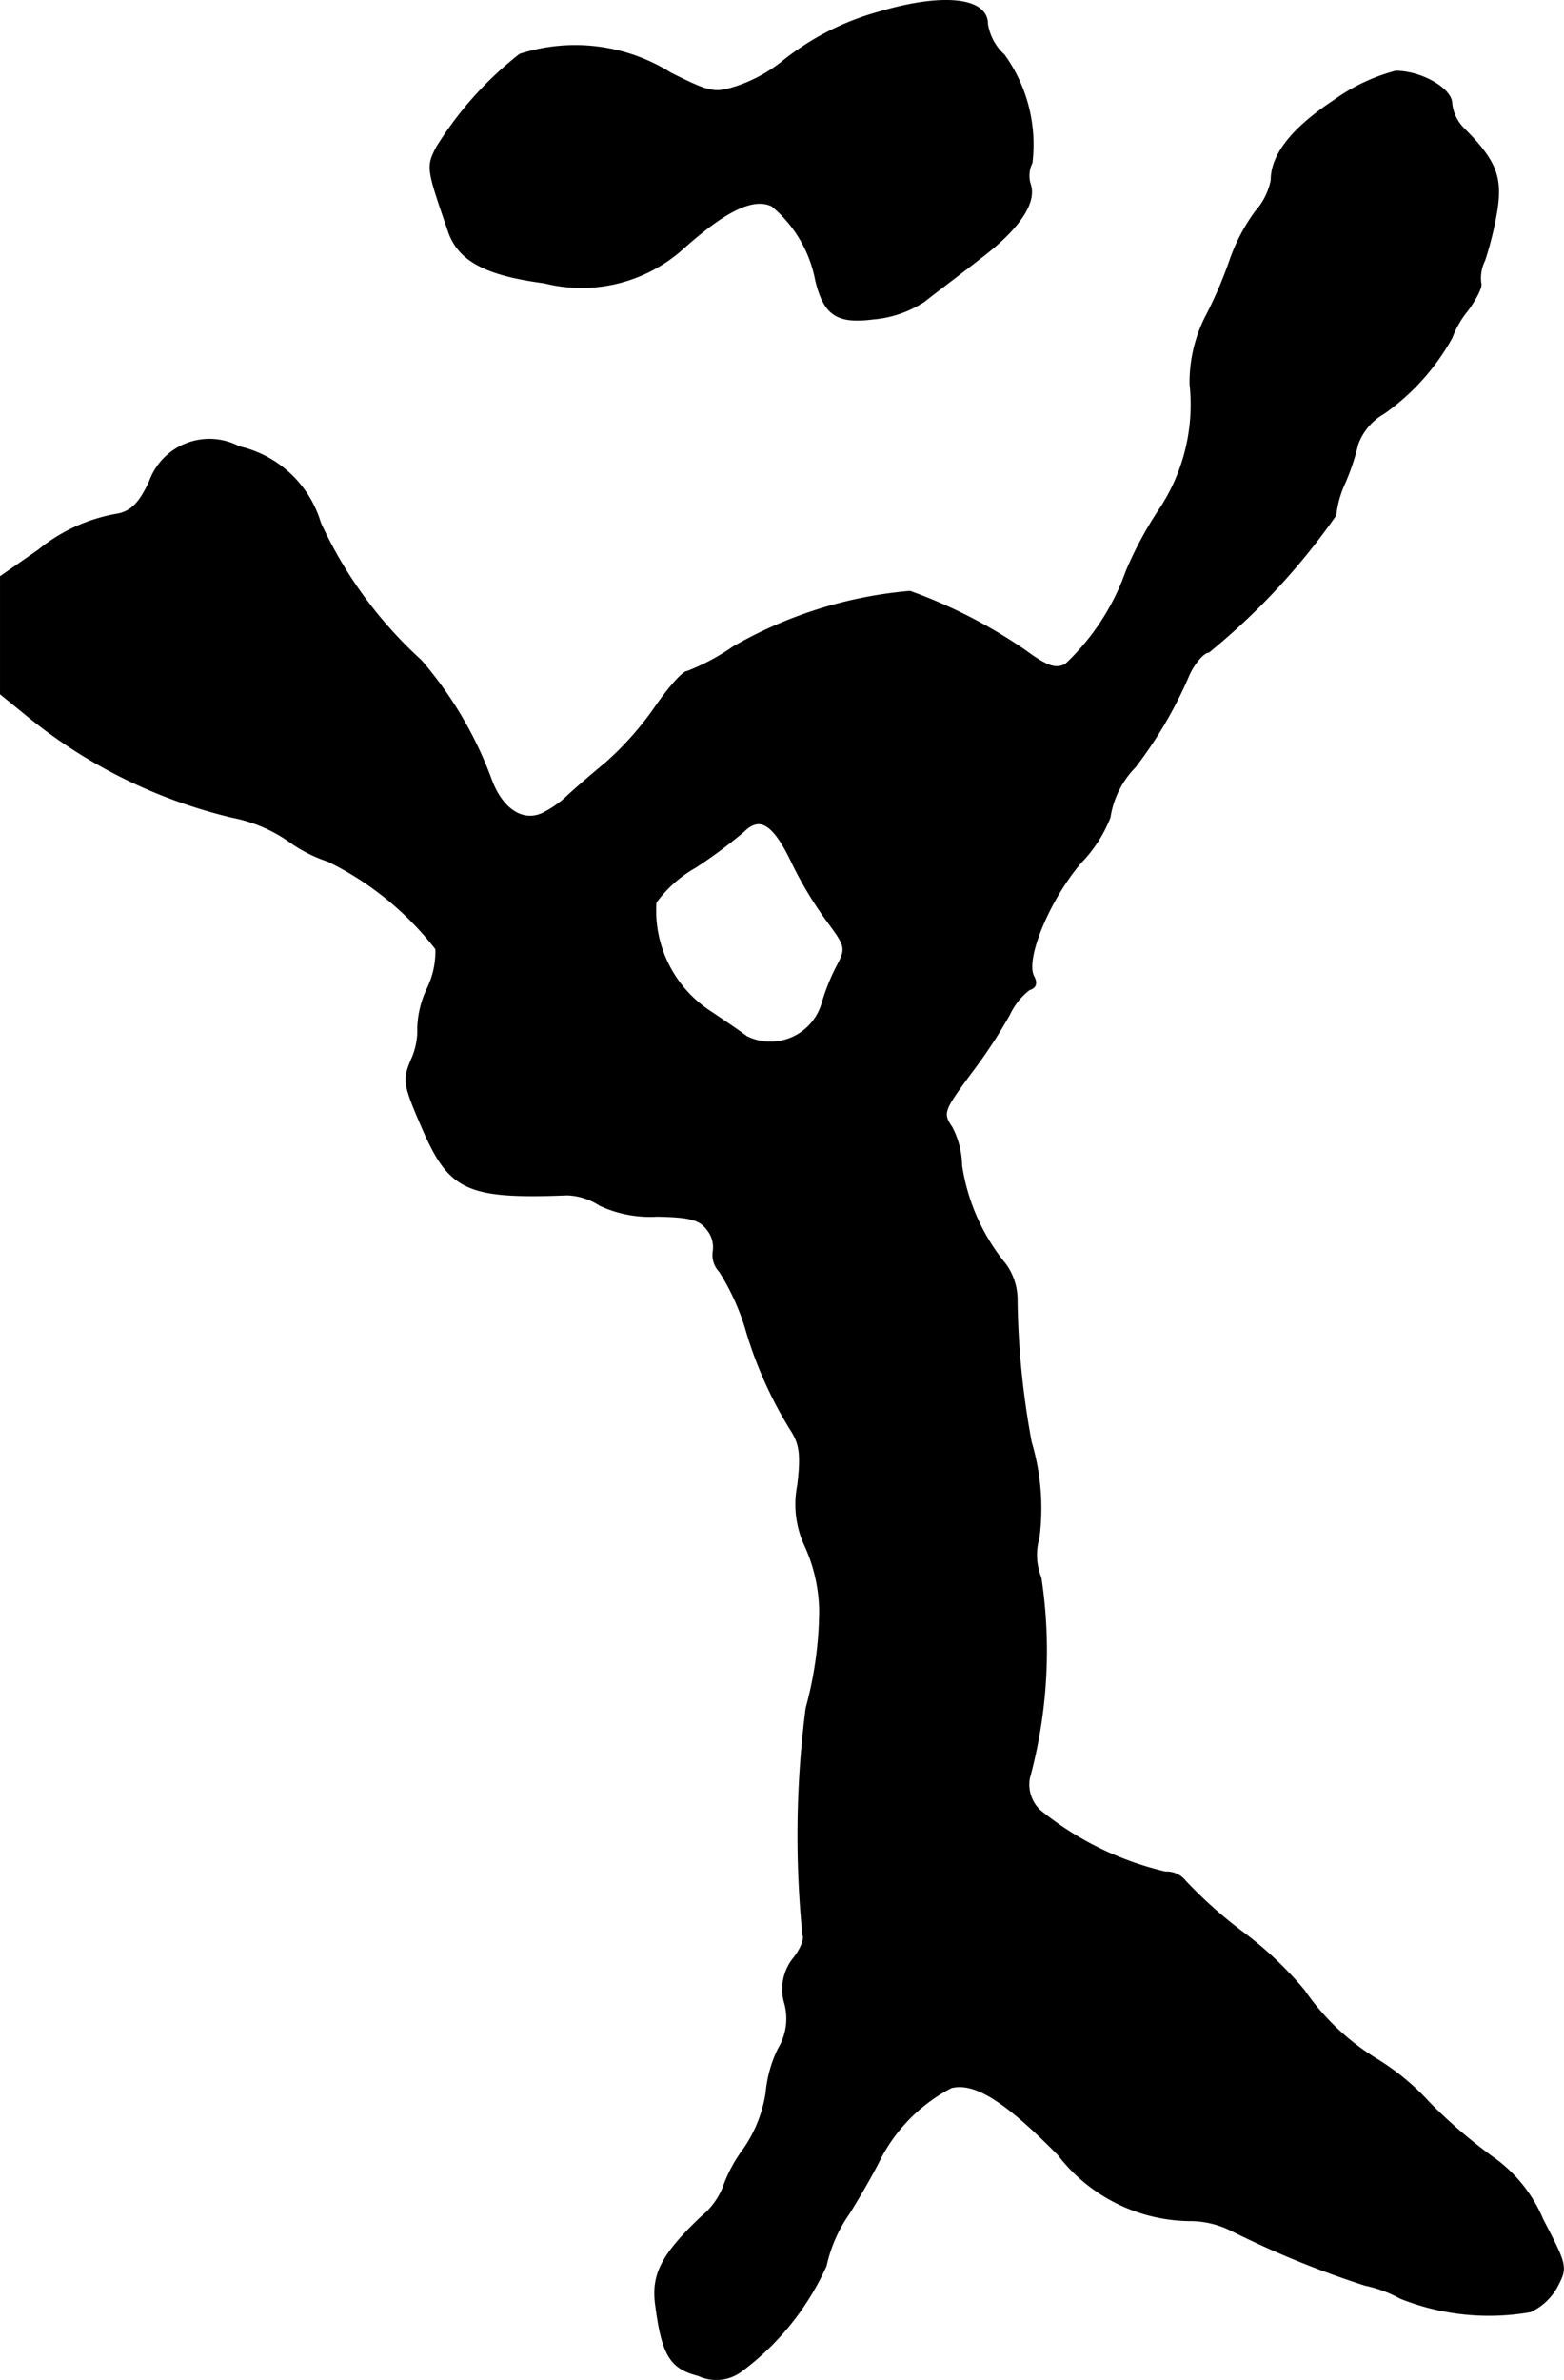 <?xml version="1.0" encoding="UTF-8"?>
<svg xmlns="http://www.w3.org/2000/svg"
     version="1.1"
     width="5.181mm"
     height="7.879mm"
     viewBox="0 0 14.686 22.334">
   <defs>
      <style type="text/css"><![CDATA[
      .a {
        stroke: #000;
        stroke-linecap: round;
        stroke-linejoin: round;
        stroke-width: 0.01px;
      }
    ]]></style>
   </defs>
   <path class="a"
         d="M8.242.117a2.505,2.505,0,0,0-.909.472,1.41,1.41,0,0,1-.4.218C6.71.88,6.674.874,6.298.686A1.687,1.687,0,0,0,4.881.51a3.332,3.332,0,0,0-.781.872c-.097.188-.091.2.115.8.097.267.351.4.896.472a1.427,1.427,0,0,0,1.302-.321c.4-.357.66-.485.836-.4a1.2,1.2,0,0,1,.412.703c.079.321.2.4.539.357a1.038,1.038,0,0,0,.478-.164c.091-.073.333-.254.527-.406.369-.279.533-.527.466-.703A.273.273,0,0,1,9.69,1.528,1.44,1.44,0,0,0,9.43.517.499.499,0,0,1,9.272.226C9.272-.023,8.848-.065,8.242.117Z"/>
   <path class="a"
         d="M12.531.94c-.394.26-.594.509-.594.751a.617.617,0,0,1-.145.291,1.721,1.721,0,0,0-.242.46,3.997,3.997,0,0,1-.236.545,1.368,1.368,0,0,0-.139.618,1.775,1.775,0,0,1-.279,1.163,3.534,3.534,0,0,0-.321.594,2.217,2.217,0,0,1-.569.872c-.091.048-.17.024-.376-.127A4.743,4.743,0,0,0,8.545,5.55a4.011,4.011,0,0,0-1.66.521,2.051,2.051,0,0,1-.43.23c-.042,0-.17.145-.297.327a2.933,2.933,0,0,1-.472.533c-.133.109-.285.242-.345.297a.98.98,0,0,1-.236.17c-.188.097-.388-.03-.491-.309a3.631,3.631,0,0,0-.66-1.121,3.998,3.998,0,0,1-.945-1.29A1.036,1.036,0,0,0,2.246,4.193a.597.597,0,0,0-.842.327c-.091.194-.164.273-.291.303a1.591,1.591,0,0,0-.751.339L.005,5.41V6.513l.224.182a4.786,4.786,0,0,0,1.956.975,1.384,1.384,0,0,1,.545.236,1.335,1.335,0,0,0,.351.176,2.888,2.888,0,0,1,1.012.824.795.795,0,0,1-.079.369.932.932,0,0,0-.091.369.659.659,0,0,1-.061.303c-.079.188-.073.23.103.636.254.588.418.666,1.363.63a.594.594,0,0,1,.303.097,1.119,1.119,0,0,0,.539.103c.309.006.4.03.472.127a.261.261,0,0,1,.055.206.226.226,0,0,0,.061.188,2.202,2.202,0,0,1,.242.527,3.814,3.814,0,0,0,.418.945c.091.139.109.23.073.533a.921.921,0,0,0,.061.551,1.522,1.522,0,0,1,.145.624,3.54,3.54,0,0,1-.127.915,9.373,9.373,0,0,0-.03,2.132c.018.03-.018.127-.085.212a.463.463,0,0,0-.085.43.546.546,0,0,1-.061.424,1.19,1.19,0,0,0-.115.412,1.252,1.252,0,0,1-.218.539,1.34,1.34,0,0,0-.188.357.69.69,0,0,1-.2.267c-.376.357-.472.545-.43.836.061.466.139.588.4.654a.394.394,0,0,0,.406-.042,2.519,2.519,0,0,0,.793-.987,1.363,1.363,0,0,1,.212-.485c.115-.182.248-.418.297-.521a1.564,1.564,0,0,1,.666-.666c.218-.055.503.121,1.005.63a1.577,1.577,0,0,0,1.26.618.87.87,0,0,1,.363.091,8.797,8.797,0,0,0,1.26.515,1.175,1.175,0,0,1,.327.121,2.238,2.238,0,0,0,1.224.127.545.545,0,0,0,.254-.242c.091-.176.085-.194-.139-.624a1.35,1.35,0,0,0-.442-.563,4.763,4.763,0,0,1-.624-.533,2.27,2.27,0,0,0-.491-.406,2.254,2.254,0,0,1-.684-.648,3.374,3.374,0,0,0-.569-.539,4.21,4.21,0,0,1-.545-.485.223.223,0,0,0-.188-.085,2.919,2.919,0,0,1-1.181-.581.337.337,0,0,1-.097-.297,4.562,4.562,0,0,0,.109-1.884.574.574,0,0,1-.018-.376,2.175,2.175,0,0,0-.073-.896,7.741,7.741,0,0,1-.133-1.326.569.569,0,0,0-.109-.345,1.904,1.904,0,0,1-.412-.927.797.797,0,0,0-.091-.357c-.091-.133-.079-.157.17-.497A4.777,4.777,0,0,0,9.478,9.523a.63.63,0,0,1,.188-.236c.061-.018.073-.061.042-.121-.091-.157.145-.727.442-1.072a1.28,1.28,0,0,0,.273-.424.855.855,0,0,1,.236-.472,4.003,4.003,0,0,0,.509-.872c.055-.115.139-.206.182-.206A6.339,6.339,0,0,0,12.543,4.835a.968.968,0,0,1,.085-.303,2.126,2.126,0,0,0,.121-.363.552.552,0,0,1,.248-.291,2.128,2.128,0,0,0,.636-.709.91.91,0,0,1,.151-.26c.079-.109.133-.218.121-.248a.369.369,0,0,1,.036-.218,3.175,3.175,0,0,0,.115-.472c.048-.315-.012-.466-.315-.769a.387.387,0,0,1-.109-.23c0-.139-.285-.303-.527-.303A1.749,1.749,0,0,0,12.531.94ZM7.431,8.082a3.567,3.567,0,0,0,.333.557c.182.248.188.254.085.448a1.931,1.931,0,0,0-.127.321.506.506,0,0,1-.709.321c-.073-.055-.224-.157-.333-.23a1.131,1.131,0,0,1-.521-1.03,1.186,1.186,0,0,1,.376-.333A4.718,4.718,0,0,0,6.983,7.803C7.134,7.652,7.261,7.73,7.431,8.082Z"/>
</svg>
